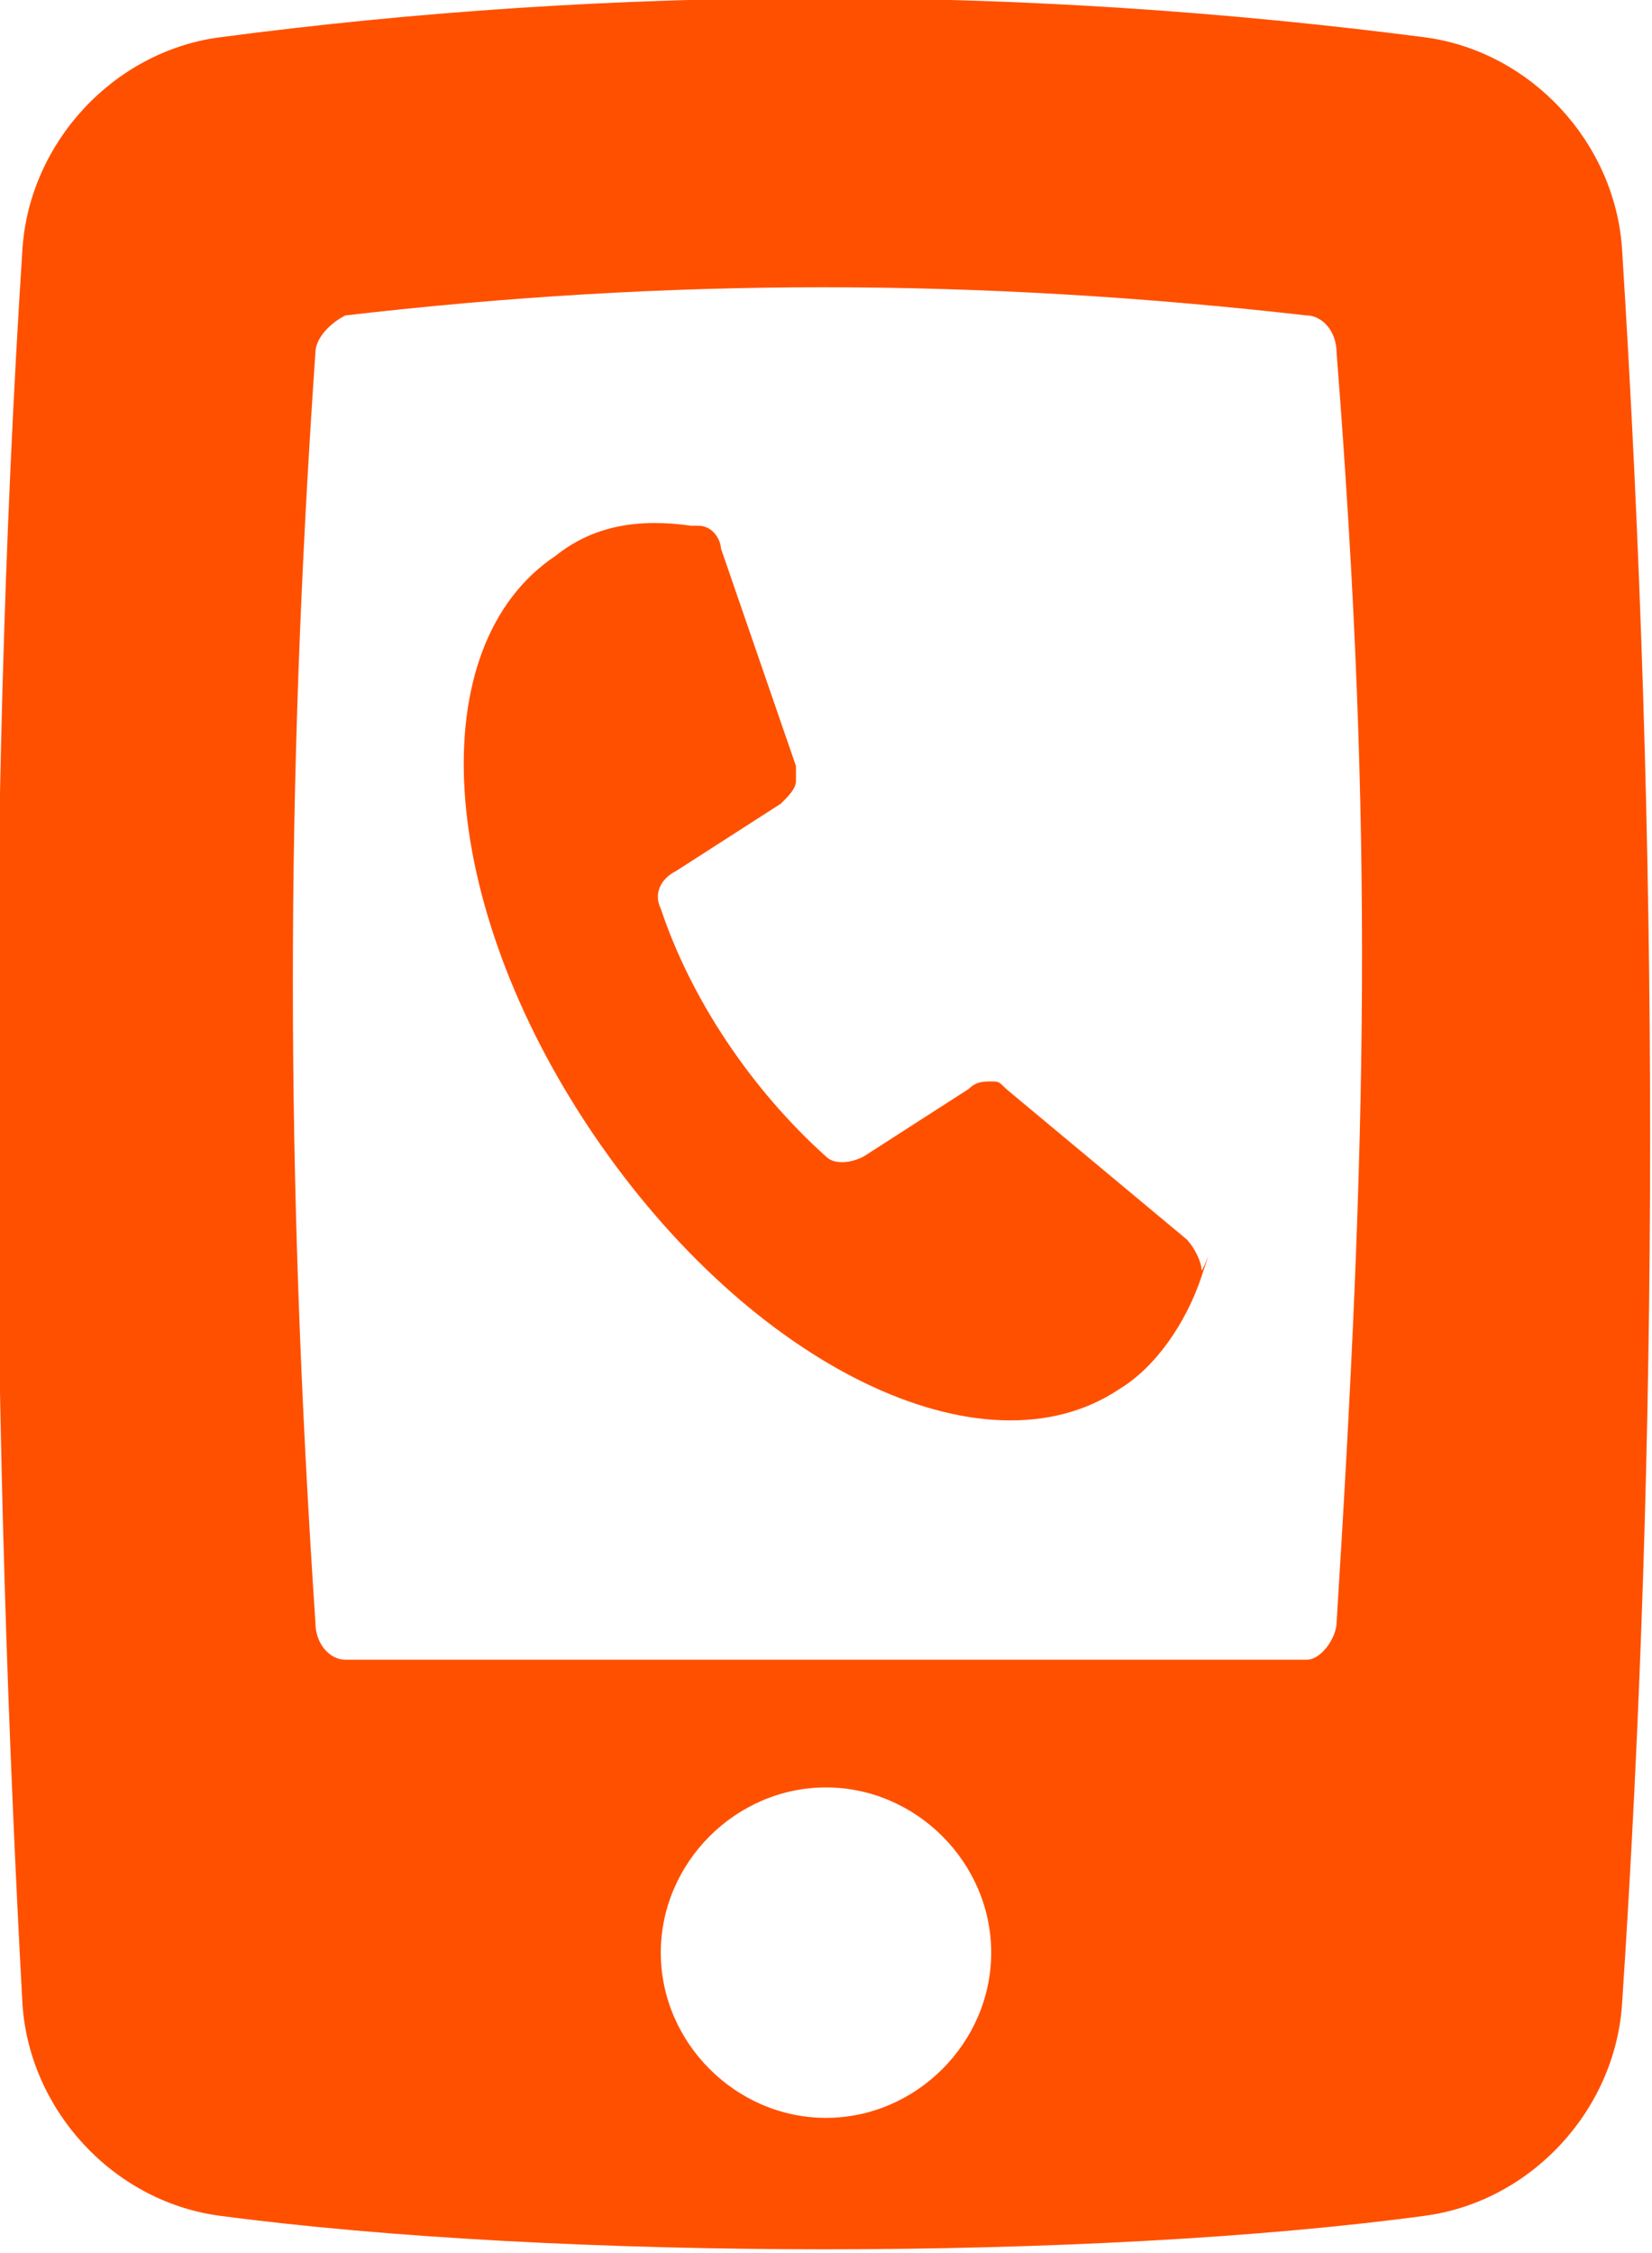 <svg enable-background="new 0 0 22 30" viewBox="0 0 22 30" xmlns="http://www.w3.org/2000/svg"><g fill="#ff5000"><path d="m15.8 16.5-2.4-2c-.1-.1-.1-.1-.2-.1s-.2 0-.3.1l-1.4.9c-.2.1-.4.1-.5 0-1-.9-1.8-2.1-2.2-3.3-.1-.2 0-.4.2-.5l1.4-.9c.1-.1.2-.2.2-.3s0-.2 0-.2l-1-2.9c0-.1-.1-.3-.3-.3h-.1c-.7-.1-1.3 0-1.8.4-1.8 1.2-1.6 4.6.5 7.7s5.2 4.6 7 3.4c.5-.3.9-.9 1.1-1.5s0 0 0-.1-.1-.3-.2-.4z"/><path d="m21.6 3.3c-.1-1.4-1.2-2.6-2.6-2.8-5.4-.7-10.8-.7-16.1 0-1.4.2-2.5 1.4-2.6 2.8-.5 7.7-.4 16.1 0 23.4.1 1.4 1.2 2.6 2.6 2.8 4.5.6 11.7.6 16.1 0 1.4-.2 2.5-1.4 2.6-2.8.5-7.5.5-15.5 0-23.4zm-10.6 24.9c-1.2 0-2.2-1-2.2-2.2s1-2.2 2.2-2.2 2.2 1 2.2 2.2-1 2.2-2.2 2.2zm6.8-6.6c0 .2-.2.5-.4.5-2.2 0-10.8 0-12.8 0-.2 0-.4-.2-.4-.5-.4-6-.4-11.1 0-16.9 0-.2.2-.4.4-.5 4.3-.5 8.4-.5 12.8 0 .2 0 .4.2.4.5.5 6.4.4 10.5 0 16.9z"/></g></svg>